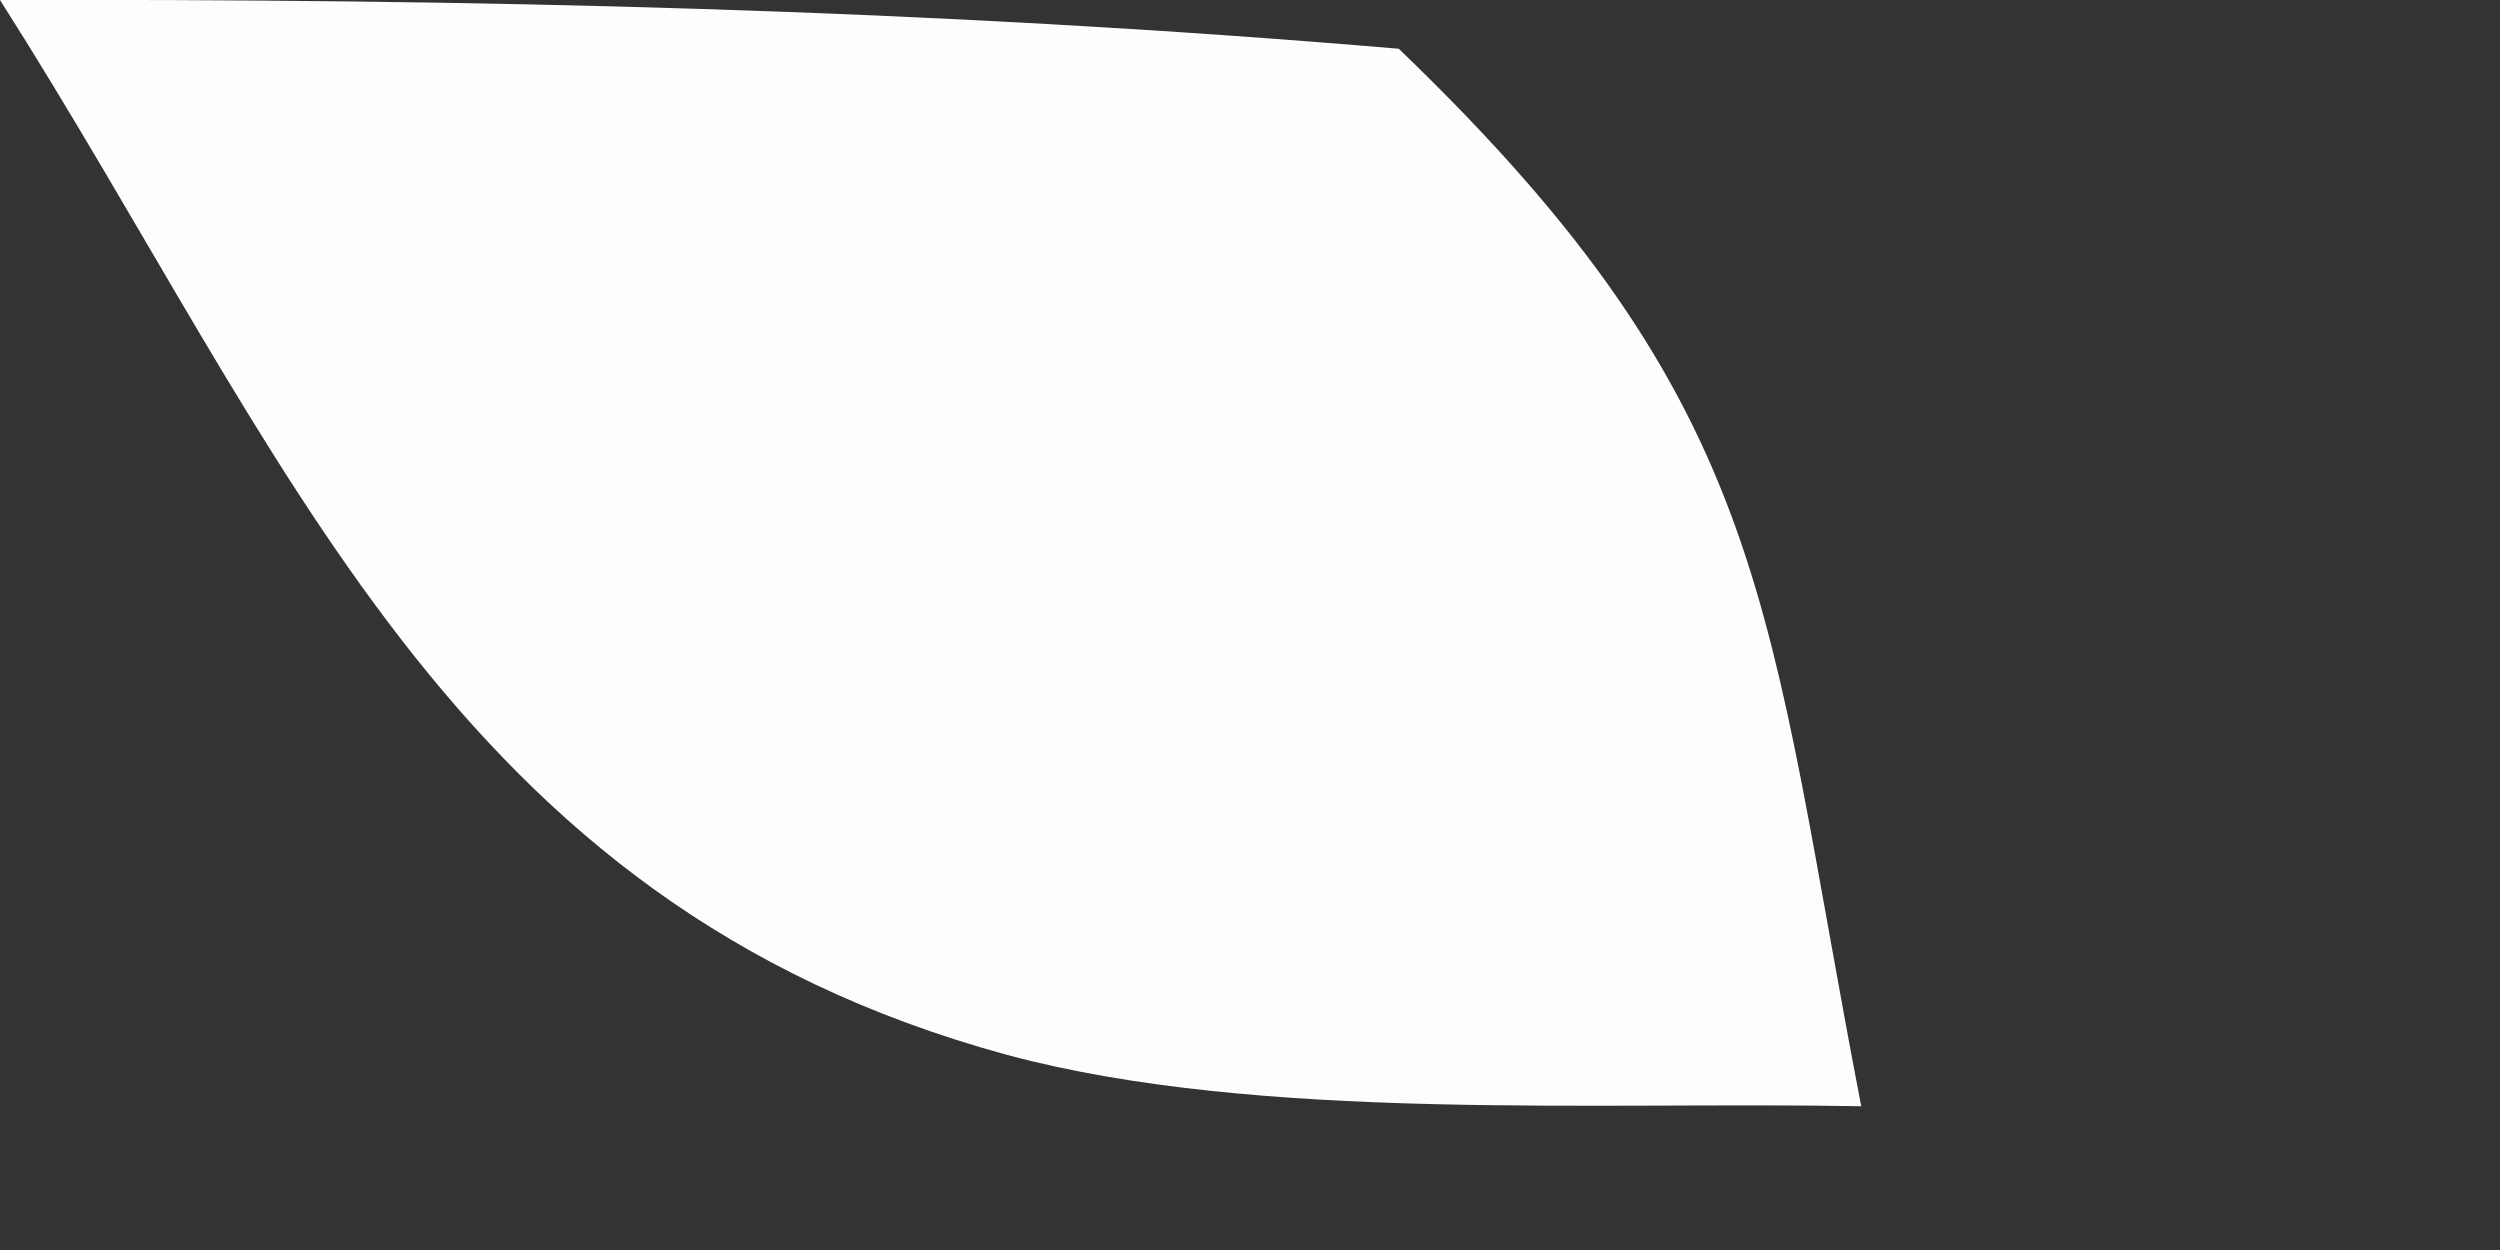 <?xml version="1.0" encoding="utf-8"?>
<svg xmlns="http://www.w3.org/2000/svg" fill="none" height="100%" overflow="visible" preserveAspectRatio="none" style="display: block;" viewBox="0 0 2 1" width="100%">
<rect x="0" y="0" width="2" height="1" fill="#333333" stroke="none"/>
<path d="M0 0C0.377 -0.001 0.743 0.007 1.119 0.039C1.421 0.329 1.412 0.487 1.489 0.885C1.28 0.881 1.007 0.898 0.806 0.844C0.358 0.722 0.231 0.363 0 0Z" fill="#FEFDFD" id="Vector"/>
</svg>